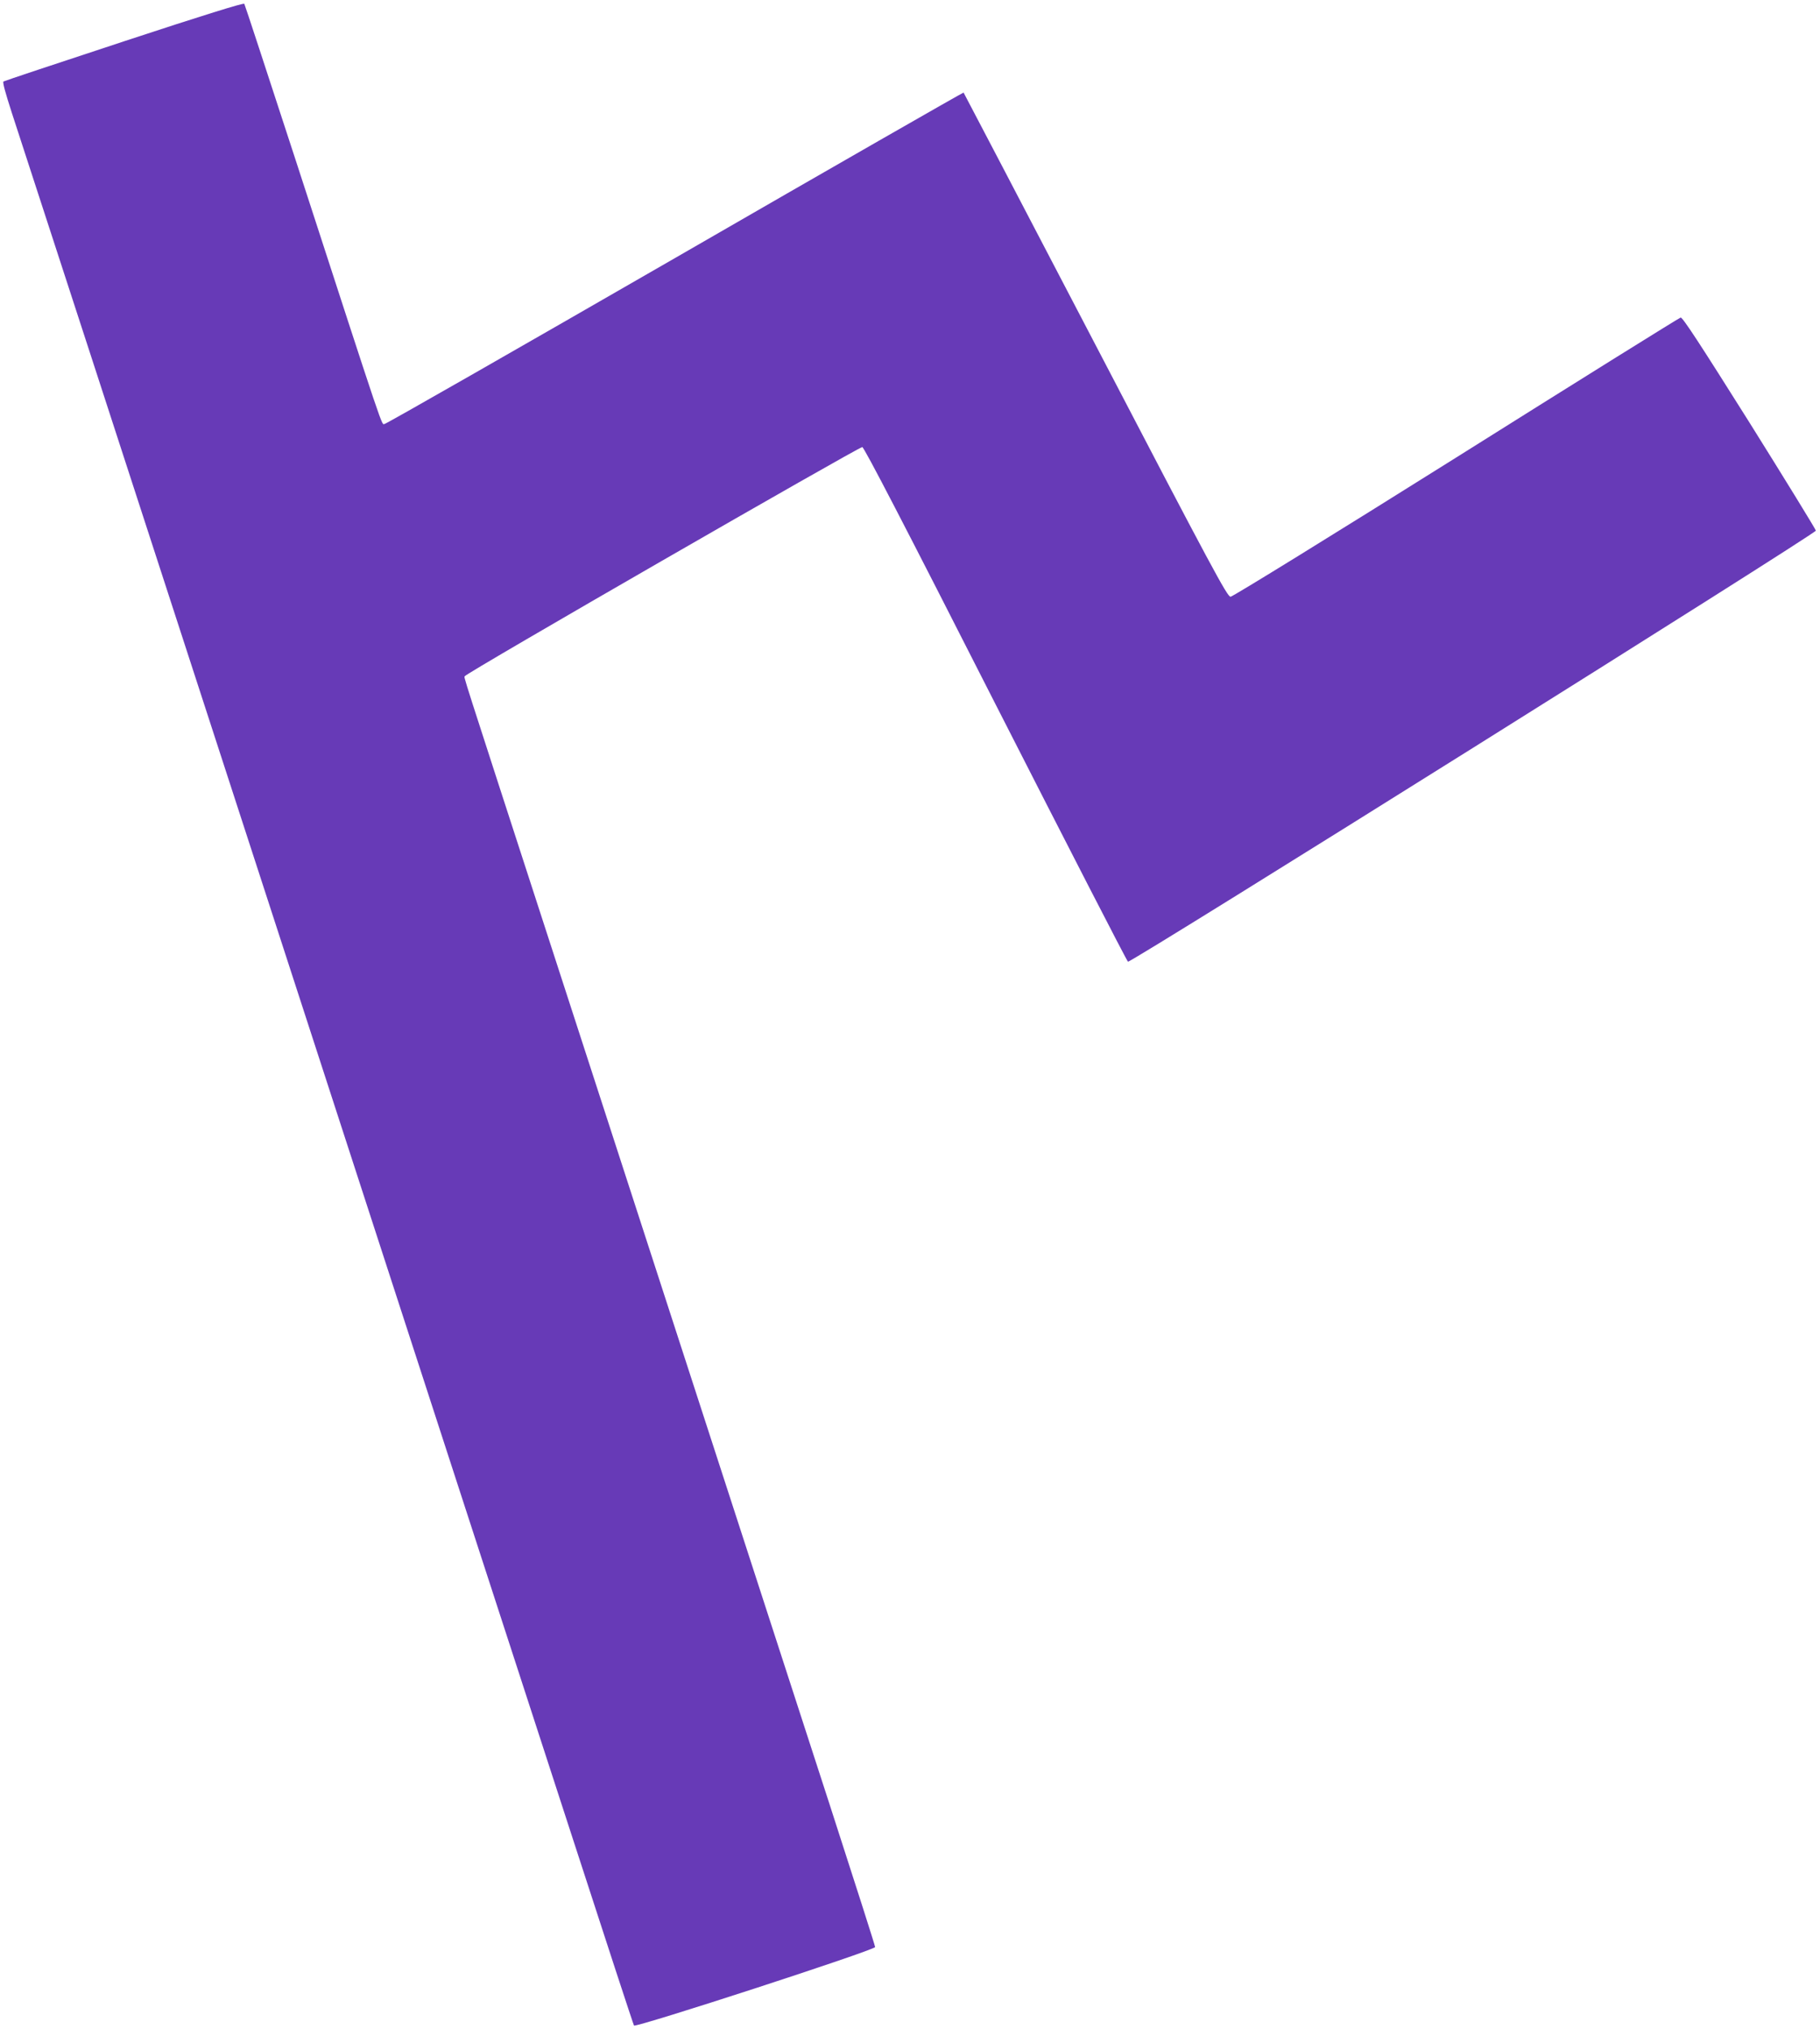<?xml version="1.0" standalone="no"?>
<!DOCTYPE svg PUBLIC "-//W3C//DTD SVG 20010904//EN"
 "http://www.w3.org/TR/2001/REC-SVG-20010904/DTD/svg10.dtd">
<svg version="1.0" xmlns="http://www.w3.org/2000/svg"
 width="1148pt" height="1280pt" viewBox="0 0 1148 1280"
 preserveAspectRatio="xMidYMid meet">
<g transform="translate(0,1280) scale(0.1,-0.1)"
fill="#673ab7" stroke="none">
<path d="M784 12540 c-413 -136 -756 -250 -762 -254 -7 -4 12 -72 53 -199 35
-105 762 -2341 1615 -4967 853 -2626 1720 -5295 1927 -5930 206 -635 378
-1160 382 -1166 9 -16 1521 476 1521 495 0 8 -128 408 -284 890 -289 891 -876
2700 -1756 5411 -597 1840 -552 1698 -548 1715 3 17 2483 1445 2507 1445 11 0
267 -493 840 -1621 454 -891 830 -1623 836 -1625 19 -8 4340 2700 4339 2719
-1 8 -190 316 -419 682 -312 496 -422 665 -434 662 -9 -2 -646 -399 -1416
-883 -770 -483 -1410 -878 -1423 -878 -20 -1 -113 171 -851 1587 -456 874
-831 1590 -833 1593 -2 2 -821 -467 -1819 -1043 -998 -575 -1823 -1047 -1833
-1047 -21 -1 17 -115 -561 1664 -175 536 -320 980 -324 986 -4 7 -262 -73
-757 -236z"/>
</g>
</svg>
